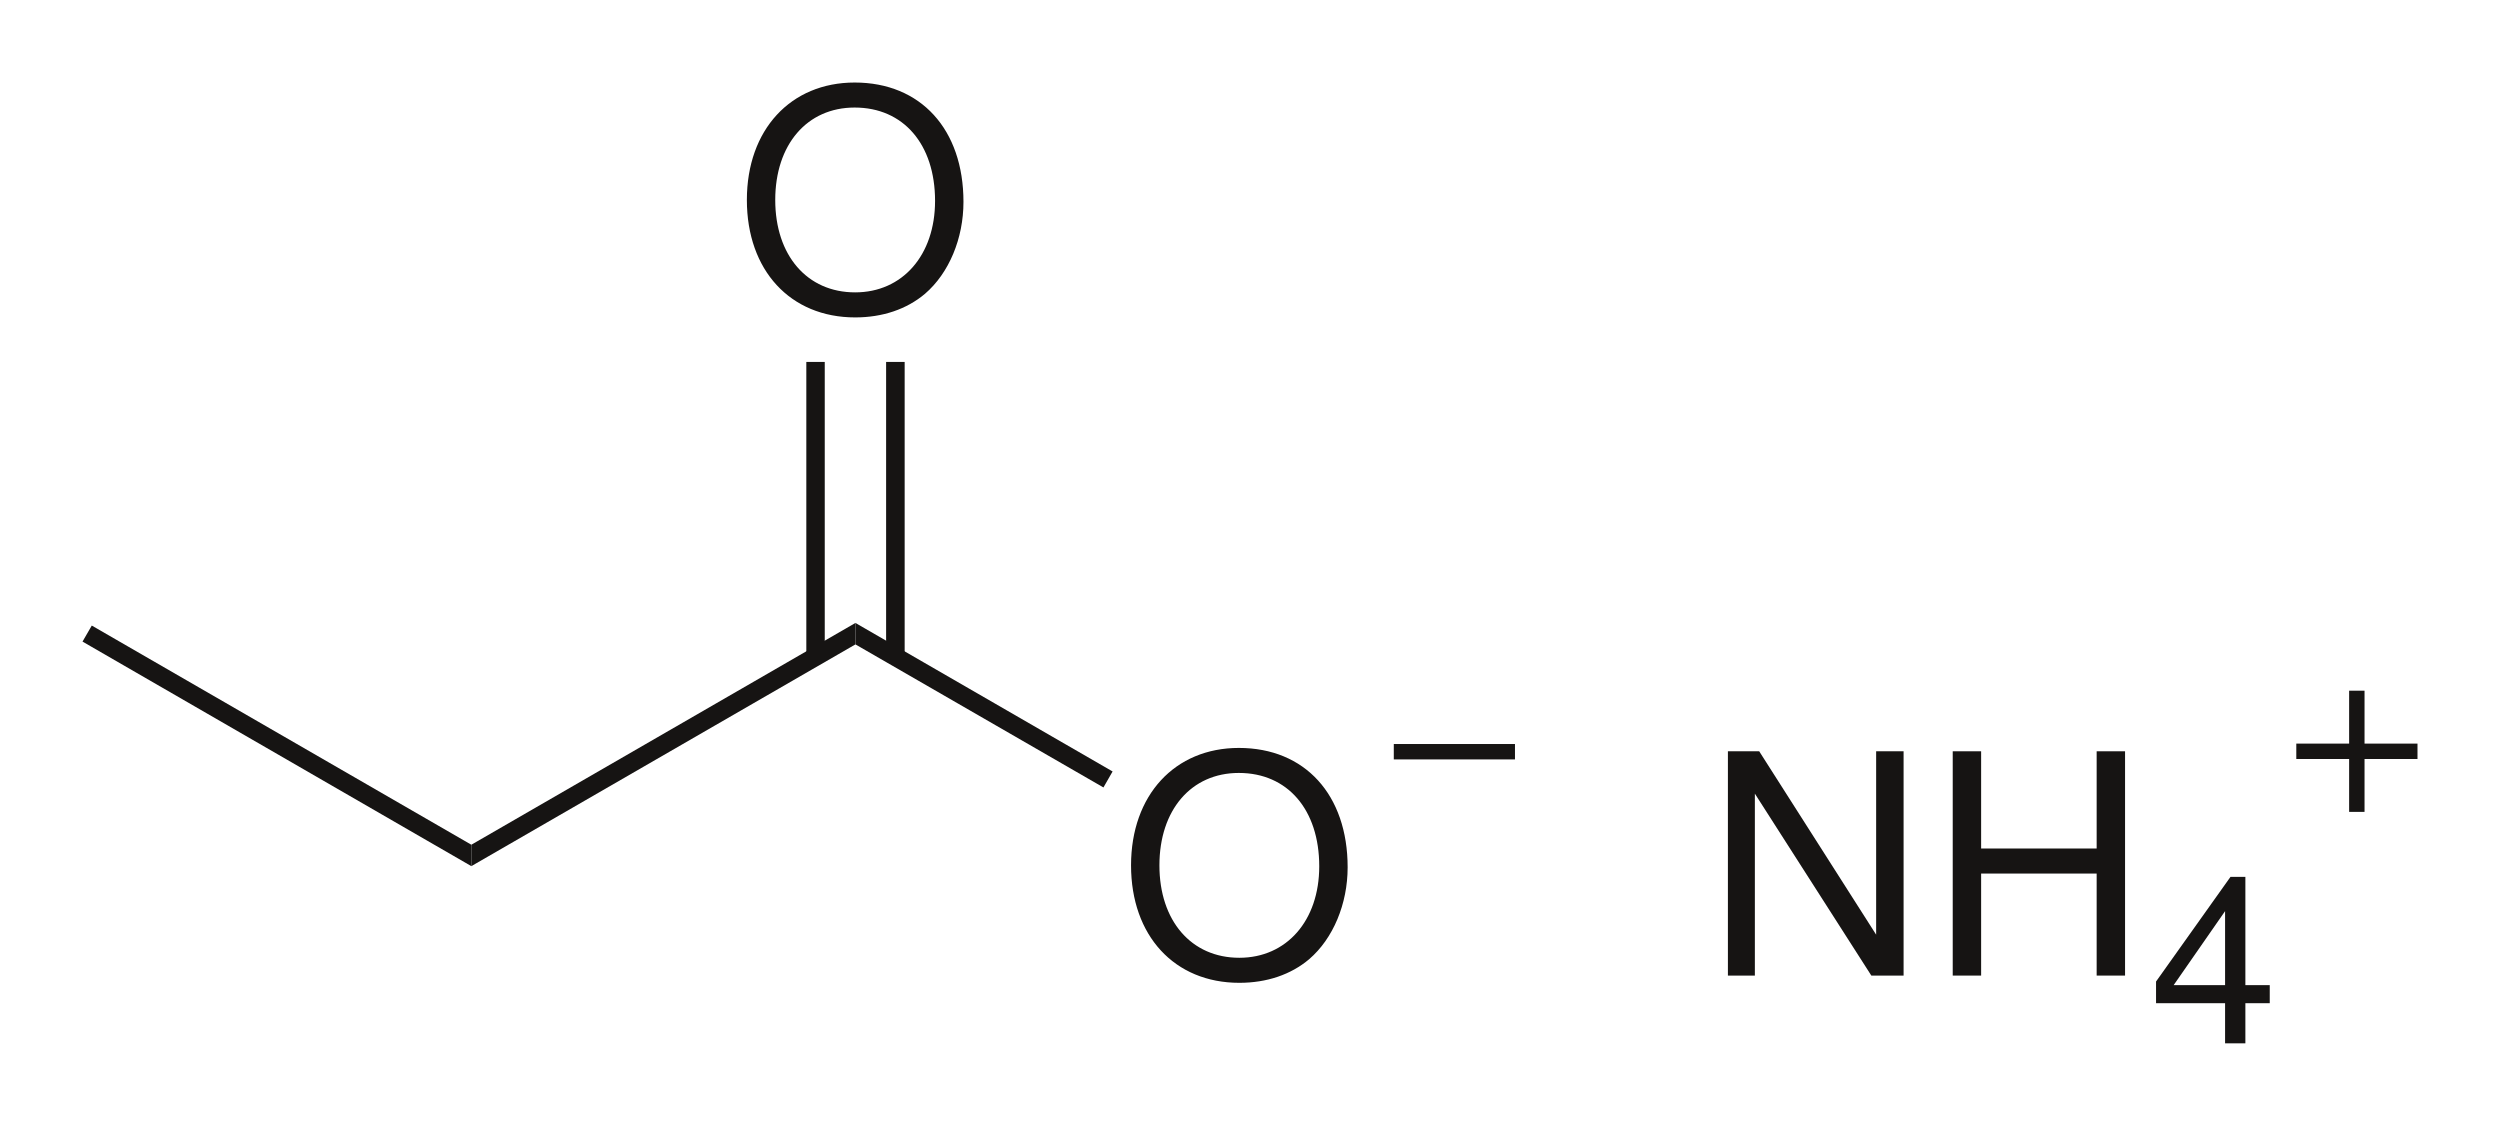 <?xml version="1.0" encoding="UTF-8" standalone="no"?>
<svg
   xmlns:dc="http://purl.org/dc/elements/1.1/"
   xmlns:cc="http://creativecommons.org/ns#"
   xmlns:rdf="http://www.w3.org/1999/02/22-rdf-syntax-ns#"
   xmlns:svg="http://www.w3.org/2000/svg"
   xmlns="http://www.w3.org/2000/svg"
   height="102.334pt"
   version="1.1"
   viewBox="0 0 227.231 102.334"
   width="227.231pt"
   id="svg84">
  <title
     id="title109">Ammonium-propionate-2D-skeletal.eps</title>
  <defs
     id="defs53">
    <clipPath
       id="Clip0">
      <path
         d="M 0,0 H 75.797 V 31.191 H 0 Z"
         id="path50" />
    </clipPath>
  </defs>
  <g
     id="Hintergrund"
     transform="translate(64.655,57.082)">
    <g
       id="g105"
       transform="matrix(2.8,0,0,2.8,-57.155,-49.637)">
      <g
         style="fill:none;stroke:none"
         clip-rule="evenodd"
         id="Gruppe2"
         clip-path="url(#Clip0)"
         transform="translate(0,0.02)">
        <path
           style="fill:#161413;fill-rule:nonzero;stroke:none"
           transform="translate(12.621,17.543)"
           d="M 12.469,0 V 0.696 L 0,7.895 V 7.2 Z"
           id="path55" />
        <path
           style="fill:#161413;fill-rule:nonzero;stroke:none"
           transform="translate(0,17.628)"
           d="M 0,0.52 0.301,0 12.621,7.114 v 0.695 z"
           id="path57" />
        <g
           style="fill:none;stroke:none"
           id="Gruppe1"
           transform="translate(34.037,21.6)">
          <path
             style="fill:#161413;fill-rule:nonzero;stroke:none"
             d="M 3.5,0 C 1.422,0 0,1.531 0,3.812 0,6.094 1.406,7.625 3.516,7.625 4.406,7.625 5.188,7.359 5.781,6.859 6.562,6.188 7.031,5.062 7.031,3.875 7.031,1.516 5.641,0 3.5,0 Z m 0,0.812 c 1.578,0 2.609,1.188 2.609,3.031 0,1.766 -1.062,2.969 -2.594,2.969 -1.562,0 -2.594,-1.203 -2.594,-3 0,-1.797 1.031,-3 2.578,-3 z"
             id="path59" />
          <path
             style="fill:#161413;fill-rule:nonzero;stroke:none"
             transform="translate(19.375,0.109)"
             d="M 5.703,0 H 4.812 V 5.953 L 1.016,0 H 0 V 7.281 H 0.875 V 1.375 l 3.781,5.906 h 1.047 z"
             id="path61" />
          <path
             style="fill:#161413;fill-rule:nonzero;stroke:none"
             transform="translate(26.673,0.109)"
             d="m 4.672,3.969 v 3.312 H 5.594 V 0 H 4.672 V 3.156 H 0.922 V 0 H 0 v 7.281 h 0.922 v -3.312 z"
             id="path63" />
          <path
             style="fill:#161413;fill-rule:nonzero;stroke:none"
             transform="translate(33.273,4.185)"
             d="M 2.241,4.102 V 5.405 H 2.9 V 4.102 H 3.691 V 3.516 H 2.9 V 0 H 2.417 L 0,3.398 v 0.703 z m 0,-0.586 H 0.571 L 2.241,1.113 Z"
             id="path65" />
        </g>
        <path
           style="fill:#161413;fill-rule:nonzero;stroke:none"
           transform="translate(25.09,17.543)"
           d="M 8.348,4.821 8.051,5.34 0,0.696 V 0 Z"
           id="path68" />
        <path
           style="fill:#161413;fill-rule:nonzero;stroke:none"
           transform="translate(21.566)"
           d="M 3.5,0 C 1.422,0 0,1.531 0,3.812 0,6.094 1.406,7.625 3.516,7.625 4.406,7.625 5.188,7.359 5.781,6.859 6.562,6.188 7.031,5.062 7.031,3.875 7.031,1.516 5.641,0 3.5,0 Z m 0,0.812 c 1.578,0 2.609,1.188 2.609,3.031 0,1.766 -1.062,2.969 -2.594,2.969 -1.562,0 -2.594,-1.203 -2.594,-3 0,-1.797 1.031,-3 2.578,-3 z"
           id="path70" />
        <path
           style="fill:#161413;fill-rule:nonzero;stroke:none"
           transform="translate(23.496,9.07)"
           d="M 0,9.57 H 0.598 V 0 H 0 Z"
           id="path72" />
        <path
           style="fill:#161413;fill-rule:nonzero;stroke:none"
           transform="translate(26.086,9.07)"
           d="M 0,9.57 H 0.602 V 0 H 0 Z"
           id="path74" />
        <path
           style="fill:#161413;fill-rule:nonzero;stroke:none"
           transform="translate(42.566,21.473)"
           d="M 0,0.5 H 3.934 V 0 H 0 Z"
           id="path76" />
        <path
           style="fill:#161413;fill-rule:nonzero;stroke:none"
           transform="translate(71.863,21.46)"
           d="M 0,0.5 H 3.934 V 0 H 0 Z"
           id="path78" />
        <path
           style="fill:#161413;fill-rule:nonzero;stroke:none"
           transform="translate(73.578,19.742)"
           d="M 0,3.934 H 0.5 V 0 H 0 Z"
           id="path80" />
      </g>
    </g>
  </g>
</svg>
